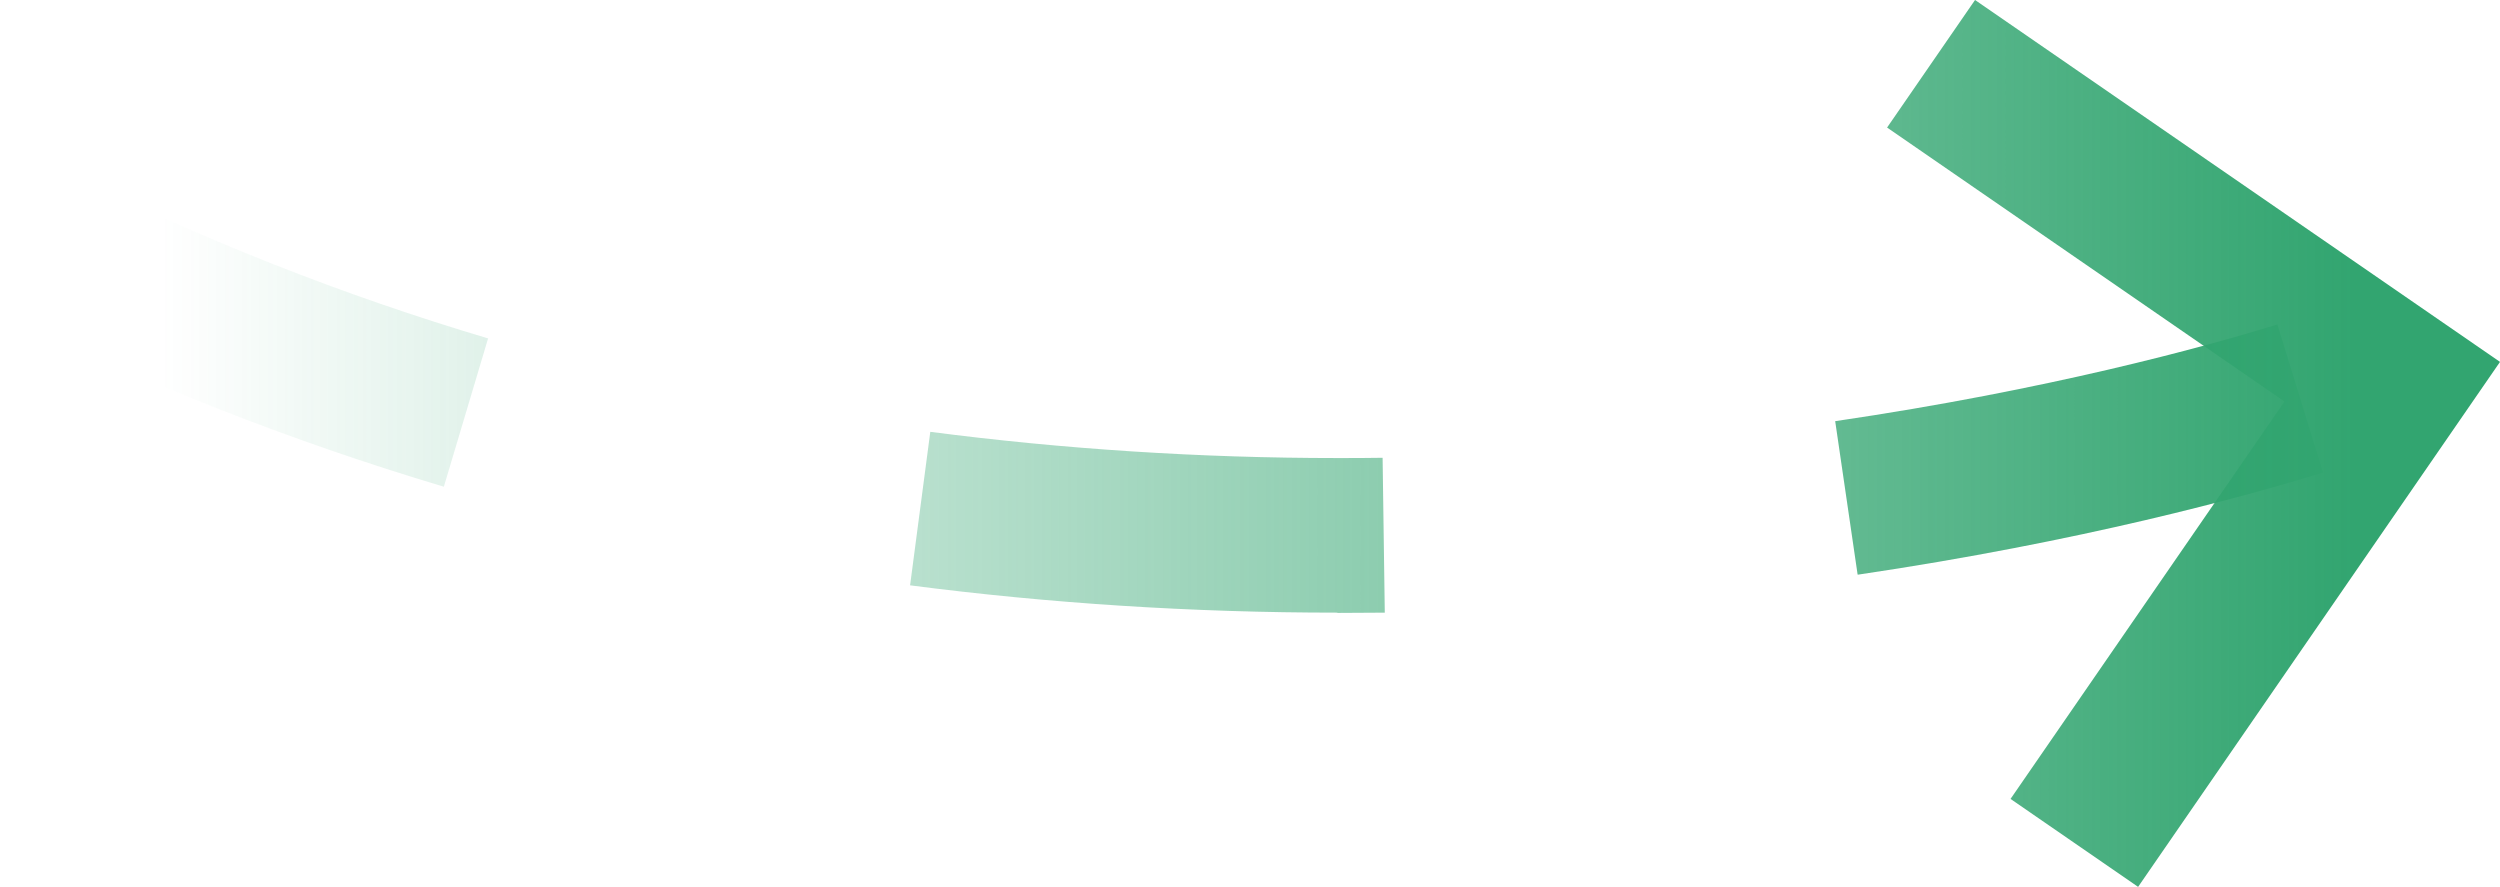 <?xml version="1.0" encoding="UTF-8"?> <svg xmlns="http://www.w3.org/2000/svg" xmlns:xlink="http://www.w3.org/1999/xlink" id="Layer_2" data-name="Layer 2" viewBox="0 0 91.53 32.47"><defs><style> .cls-1 { fill: url(#linear-gradient); } .cls-1, .cls-2 { stroke-width: 0px; } .cls-2 { fill: url(#linear-gradient-2); } </style><linearGradient id="linear-gradient" x1="86.18" y1="14.38" x2="5.88" y2="14.38" gradientUnits="userSpaceOnUse"><stop offset="0" stop-color="#32a570"></stop><stop offset="1" stop-color="#32a570" stop-opacity="0"></stop></linearGradient><linearGradient id="linear-gradient-2" y1="16.23" x2="5.88" y2="16.23" xlink:href="#linear-gradient"></linearGradient></defs><g id="Layer_1-2" data-name="Layer 1"><path class="cls-1" d="m48.96,22.43c-5.3,0-10.56-.34-15.64-1l.74-5.62c4.84.63,9.86.96,14.91.96.55,0,1.1,0,1.65-.01l.08,5.67c-.57,0-1.15.01-1.73.01Zm19.05-1.4l-.82-5.61c7.81-1.15,13.49-2.71,16.19-3.54l1.67,5.42c-2.85.88-8.85,2.53-17.03,3.74Zm-51.76-3.21c-5.62-1.68-11.09-3.83-16.26-6.41l2.53-5.07c4.88,2.43,10.04,4.47,15.35,6.05l-1.62,5.43Z"></path><polygon class="cls-2" points="78.28 32.47 73.61 29.25 83.64 14.7 69.09 4.67 72.31 0 91.53 13.25 78.28 32.47"></polygon></g></svg> 